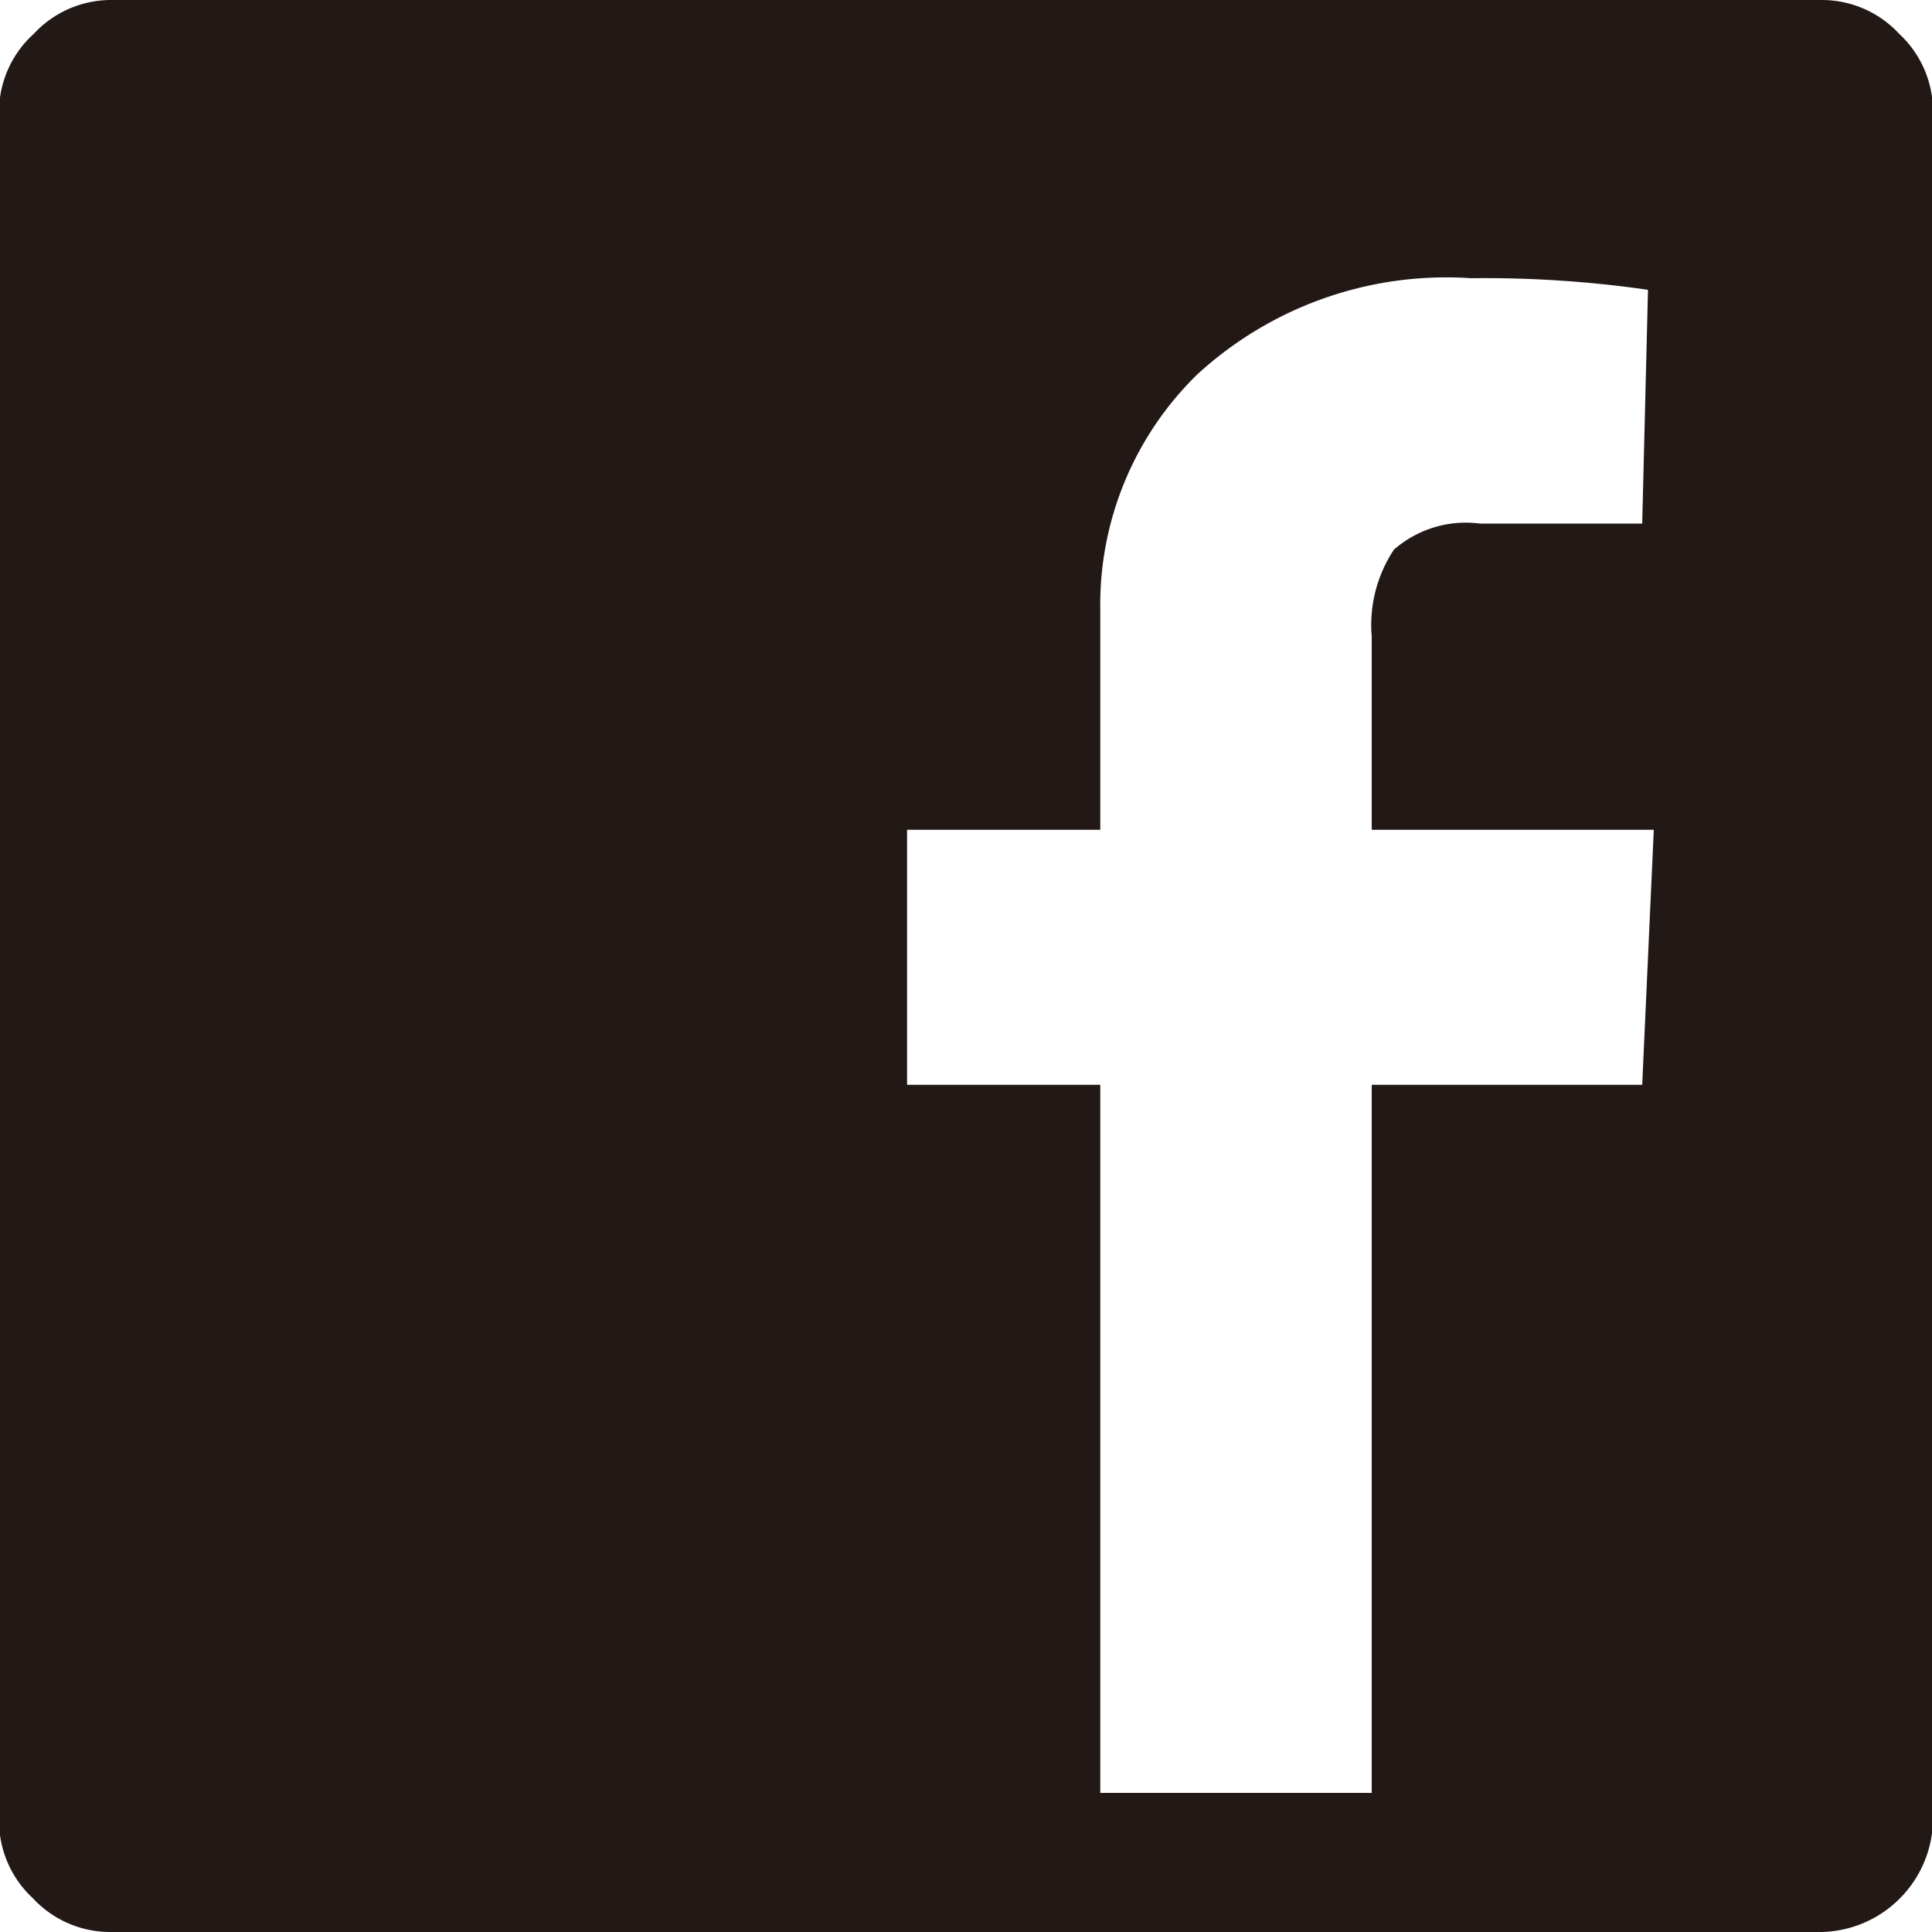 <svg xmlns="http://www.w3.org/2000/svg" viewBox="0 0 20 20"><defs><style>.cls-1{fill:#221815;}</style></defs><title>facebook</title><g id="レイヤー_2" data-name="レイヤー 2"><g id="レイヤー_1-2" data-name="レイヤー 1"><path class="cls-1" d="M1.14,0H18.86a1.09,1.09,0,0,1,.8.35,1.09,1.09,0,0,1,.35.8V18.86A1.18,1.18,0,0,1,18.86,20H1.14a1.09,1.09,0,0,1-.8-.35,1.09,1.09,0,0,1-.35-.8V1.14A1.09,1.09,0,0,1,.35.35,1.09,1.09,0,0,1,1.14,0ZM14.2,11.23H17l.12-2.64H14.2v-2a1.41,1.41,0,0,1,.23-.9,1.13,1.13,0,0,1,.89-.27H17L17.06,3a11.86,11.86,0,0,0-1.83-.12,3.81,3.81,0,0,0-2.84,1,3.33,3.33,0,0,0-1,2.43V8.59h-2v2.64h2v7.33H14.2Z"/></g></g></svg>